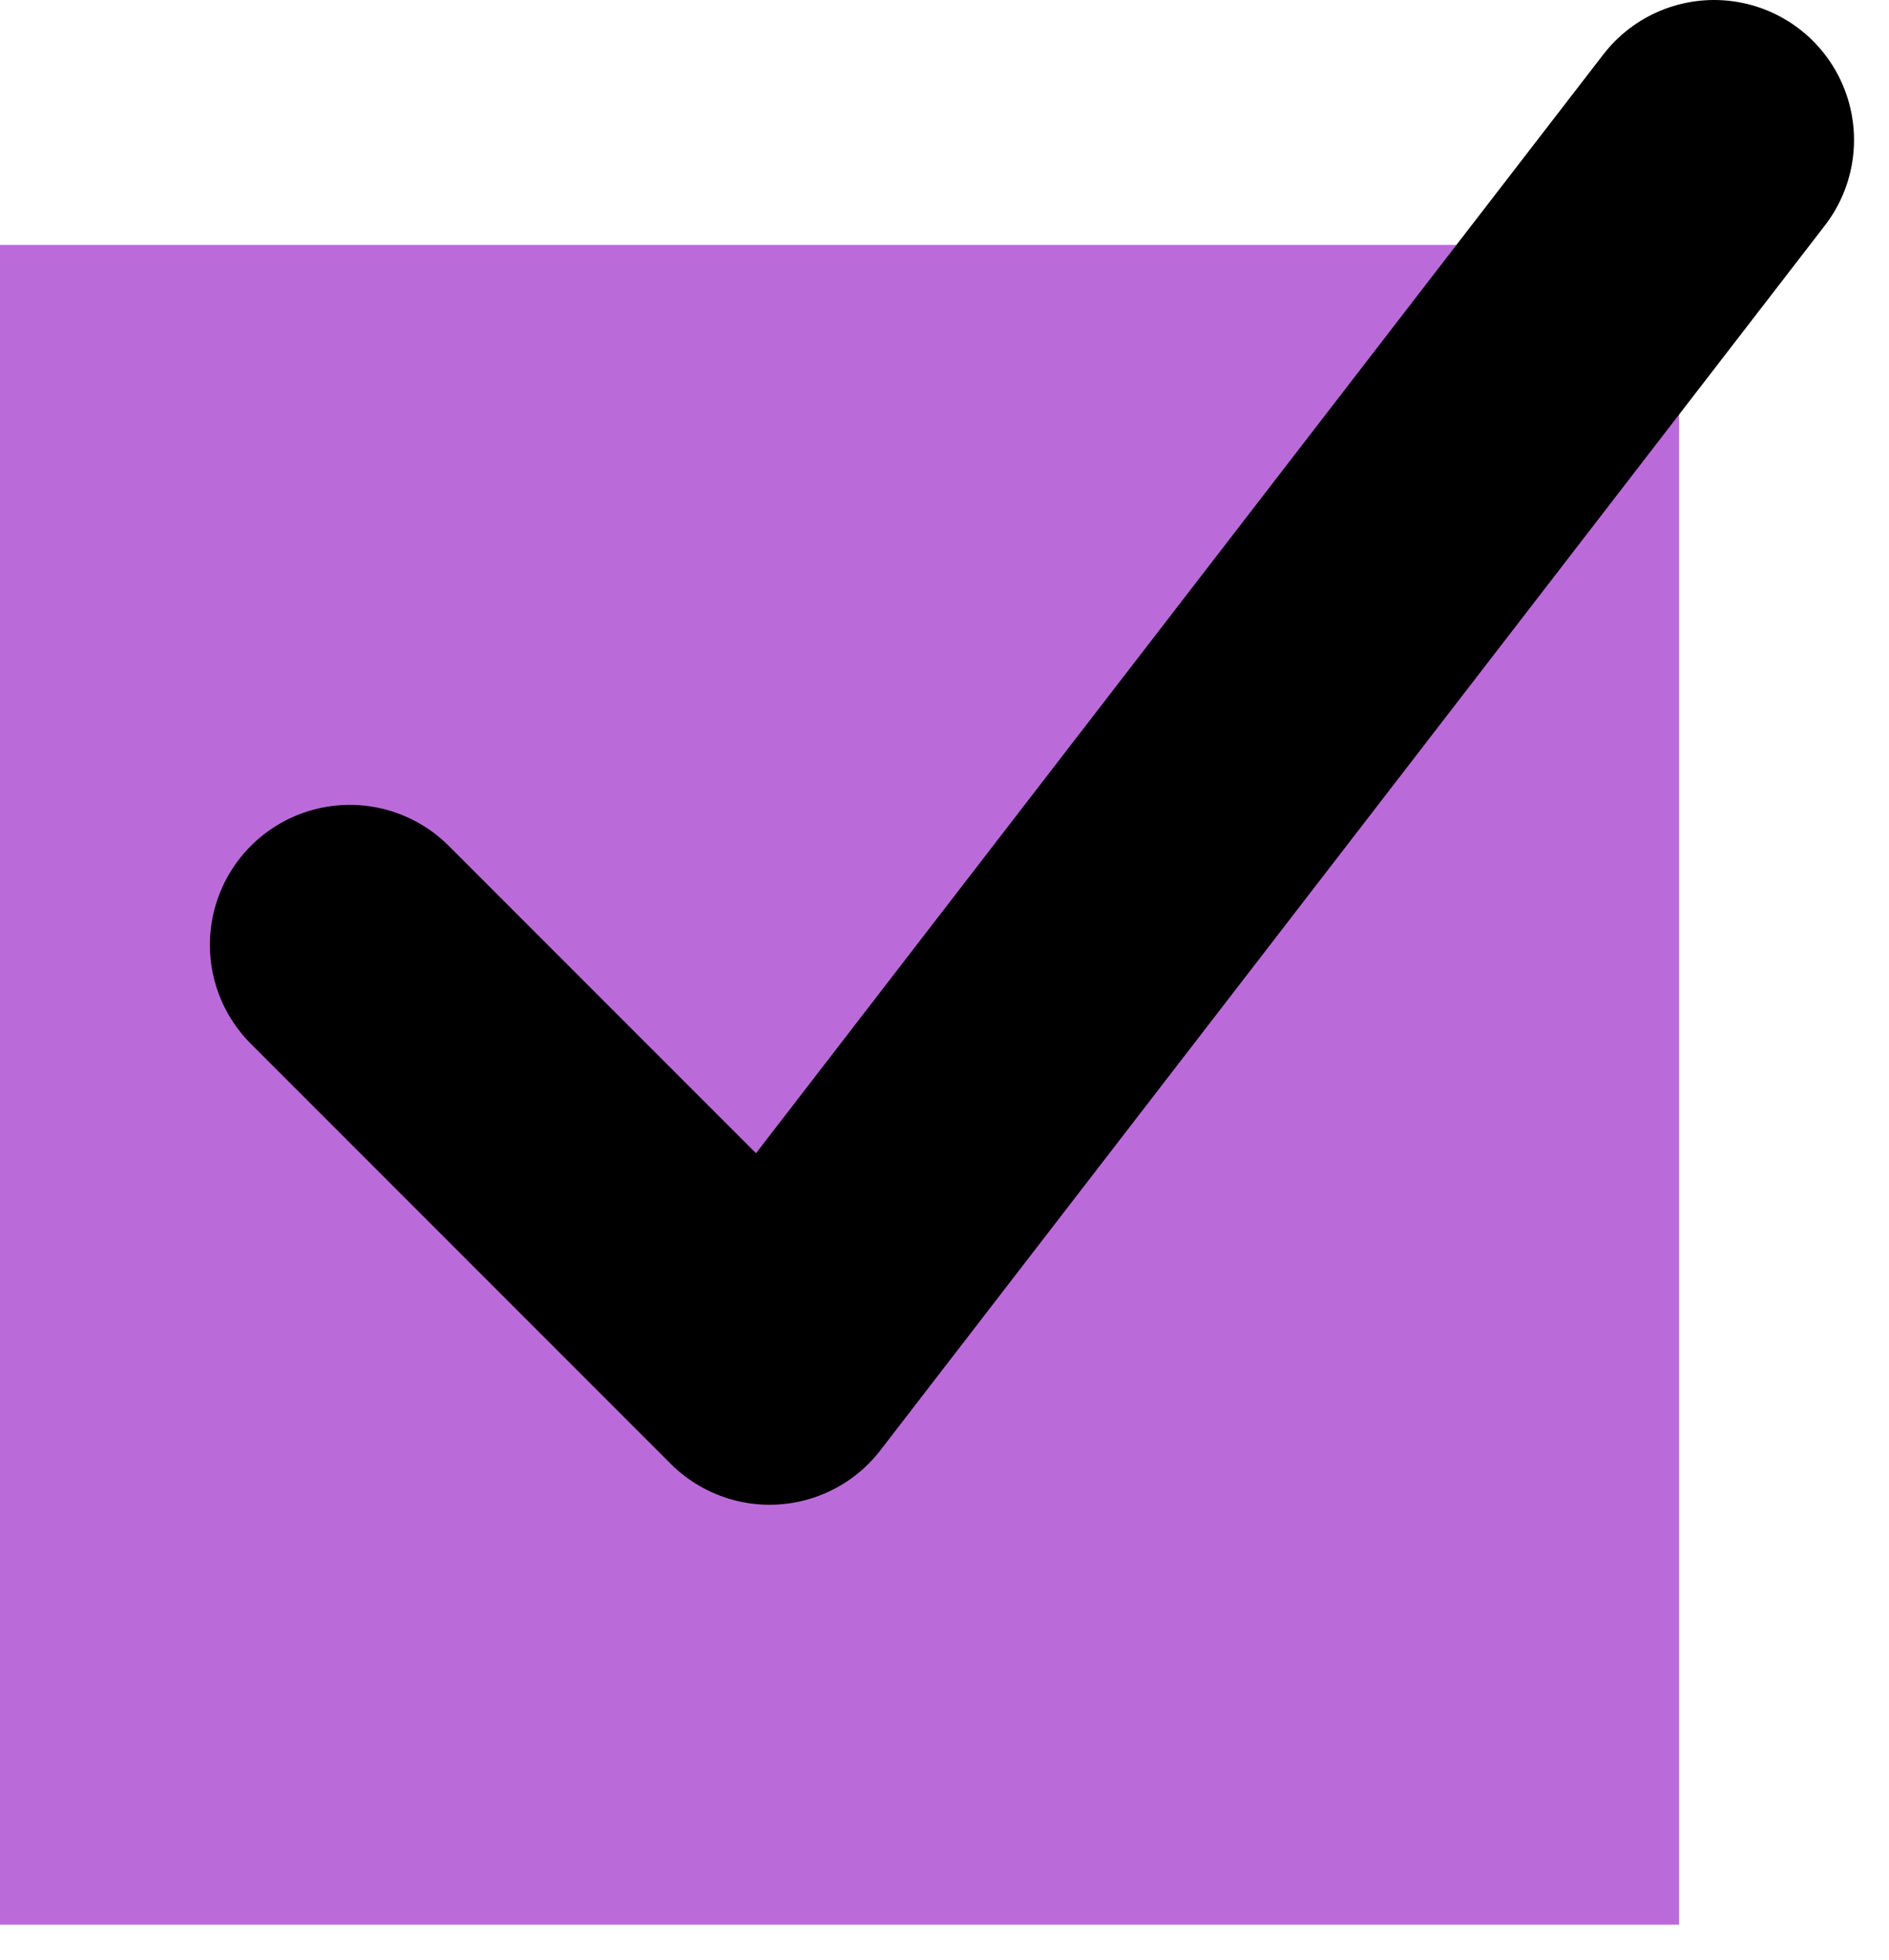 <svg width="27" height="28" viewBox="0 0 27 28" fill="none" xmlns="http://www.w3.org/2000/svg">
<rect width="24" height="24" transform="translate(0 3.5)" fill="#BB6BD9"/>
<path d="M5 13.5L11 19.5L24.5 2" stroke="black" stroke-width="4" stroke-linecap="round" stroke-linejoin="round"/>
</svg>
